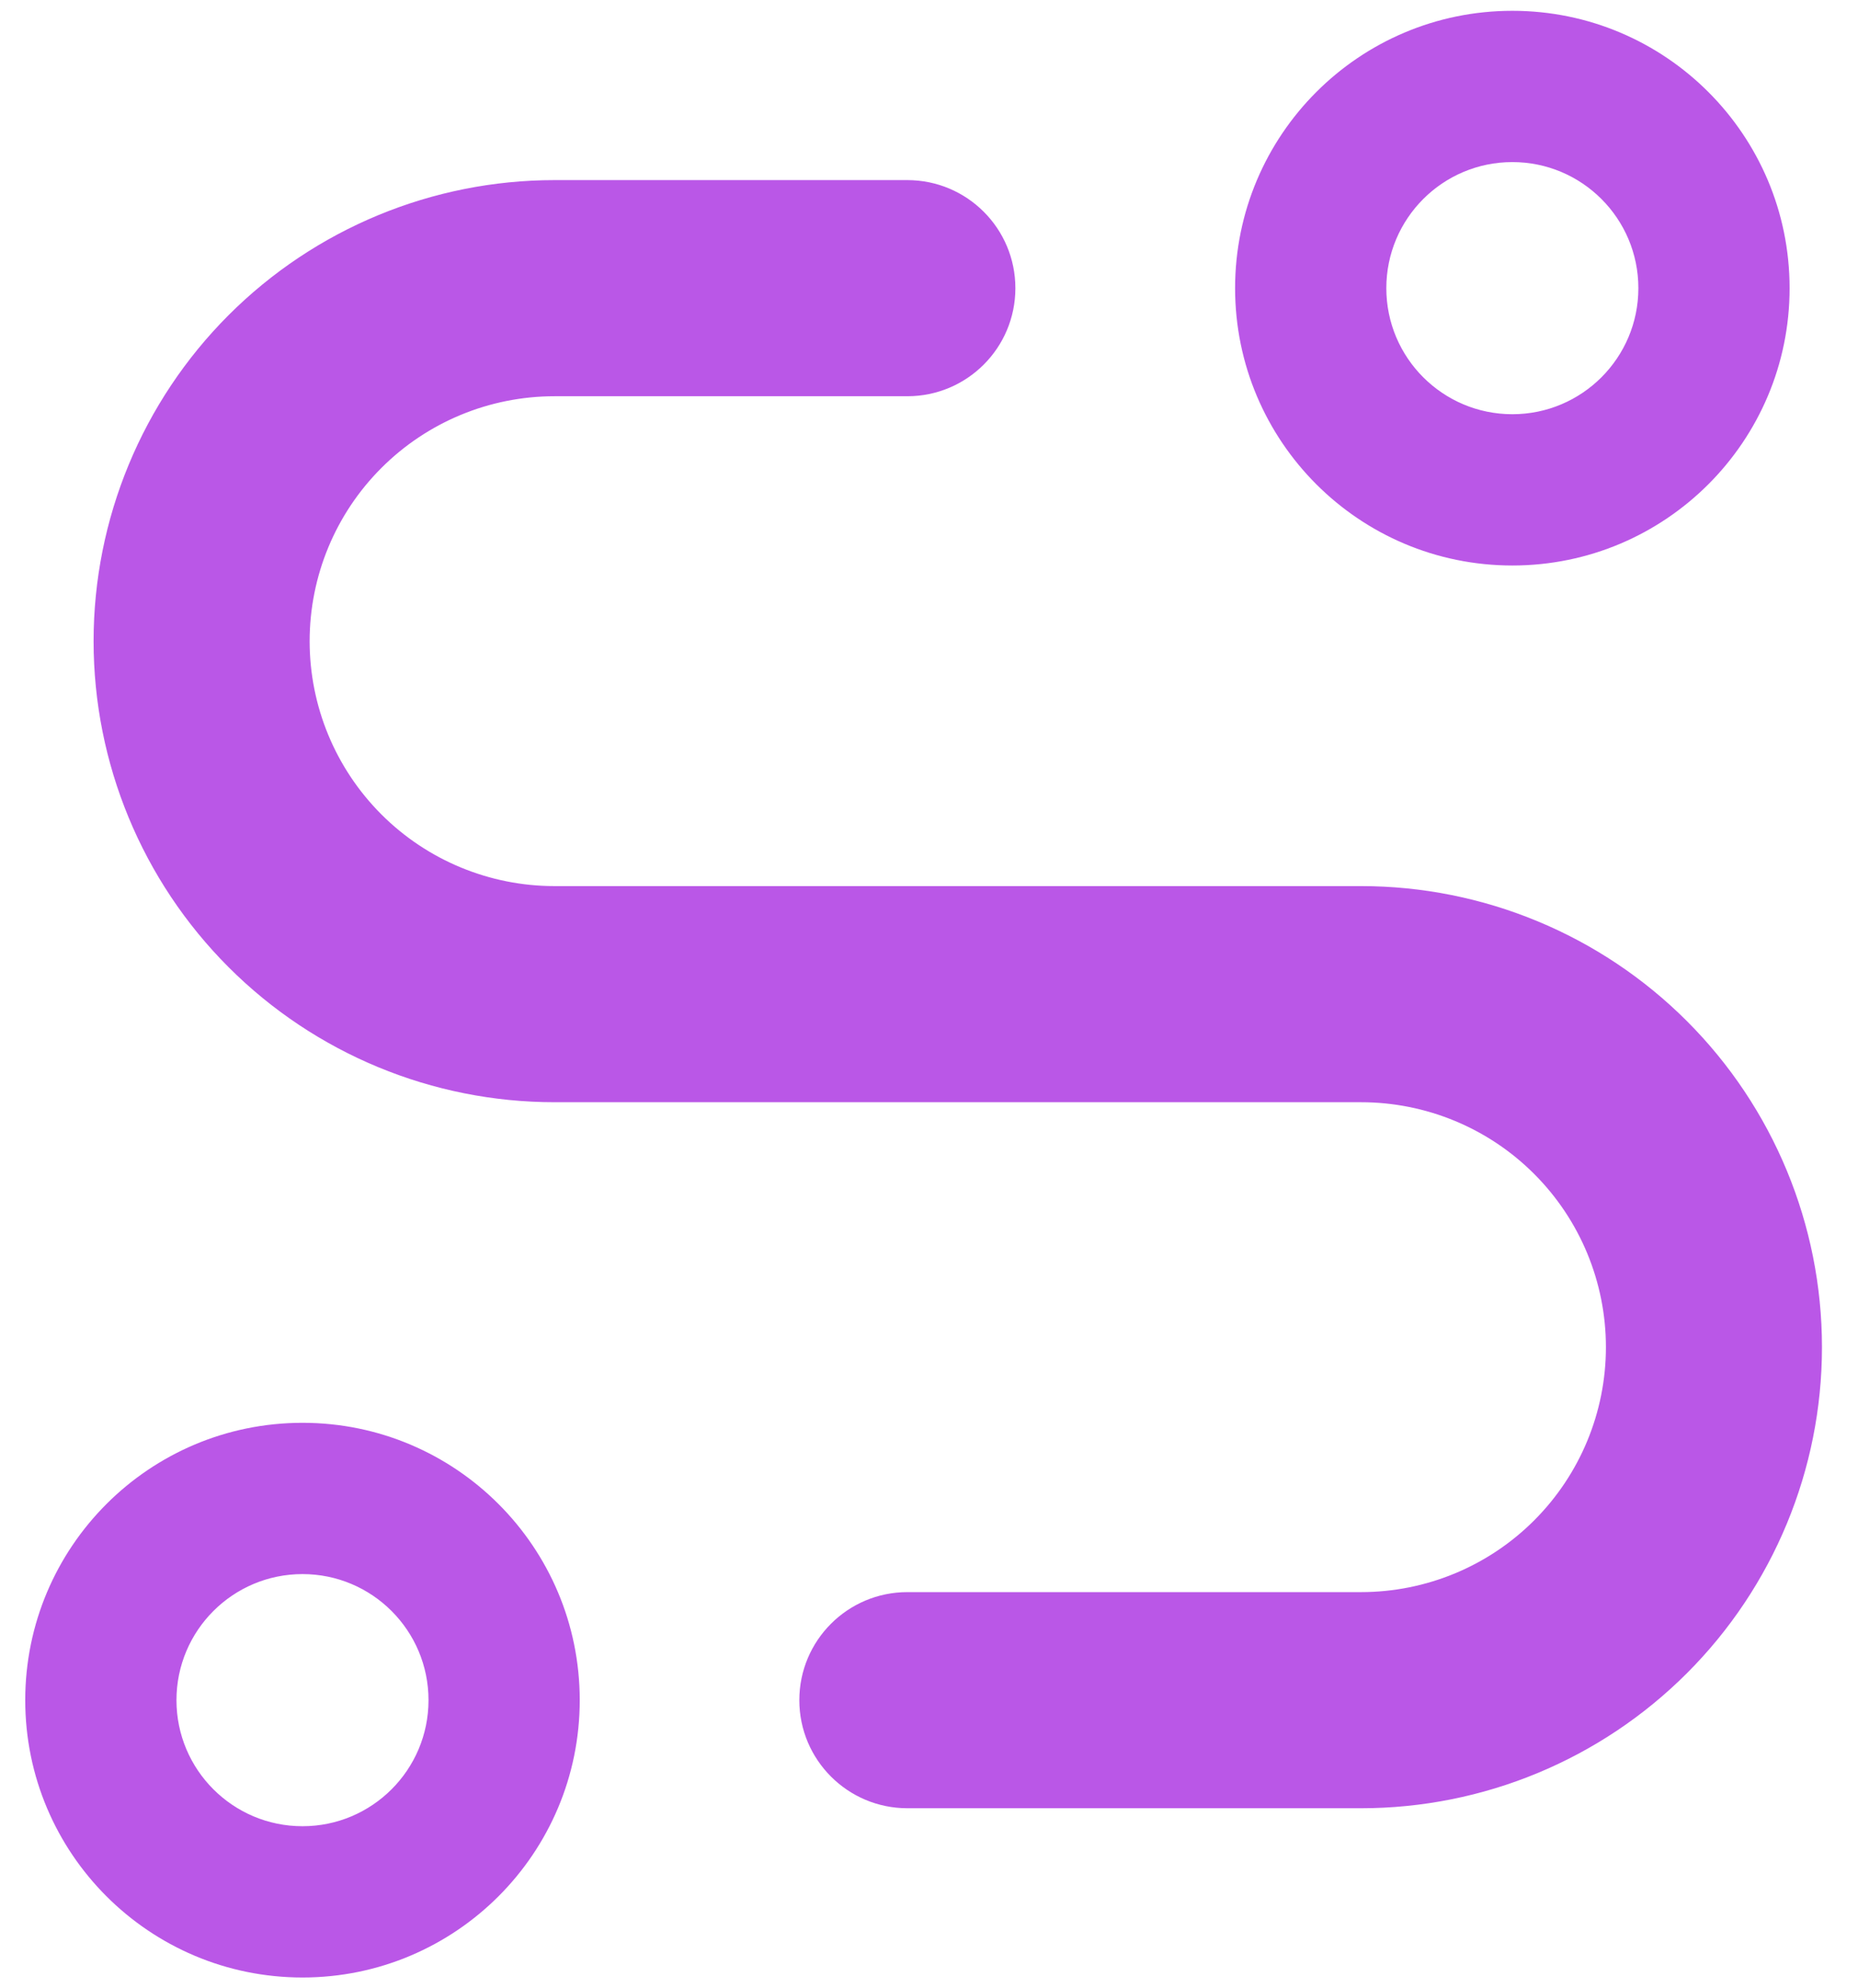 <svg width="43" height="46" viewBox="0 0 43 46" fill="none" xmlns="http://www.w3.org/2000/svg">
<path fill-rule="evenodd" clip-rule="evenodd" d="M35.001 3.75C33.39 3.75 32.084 5.056 32.084 6.667C32.084 8.277 33.39 9.583 35.001 9.583C36.611 9.583 37.917 8.277 37.917 6.667C37.917 5.056 36.611 3.75 35.001 3.75ZM28.584 6.667C28.584 3.123 31.457 0.25 35.001 0.25C38.544 0.25 41.417 3.123 41.417 6.667C41.417 10.21 38.544 13.083 35.001 13.083C31.457 13.083 28.584 10.21 28.584 6.667ZM7.001 36.417C5.39 36.417 4.084 37.723 4.084 39.334C4.084 40.944 5.39 42.25 7.001 42.25C8.611 42.25 9.917 40.944 9.917 39.334C9.917 37.723 8.611 36.417 7.001 36.417ZM0.584 39.334C0.584 35.79 3.457 32.917 7.001 32.917C10.544 32.917 13.417 35.79 13.417 39.334C13.417 42.877 10.544 45.75 7.001 45.75C3.457 45.75 0.584 42.877 0.584 39.334ZM8.826 10.827C9.888 9.764 11.33 9.167 12.833 9.167H20.999C22.38 9.167 23.499 8.048 23.499 6.667C23.499 5.286 22.38 4.167 20.999 4.167H12.833C10.004 4.167 7.291 5.291 5.29 7.291C3.29 9.292 2.166 12.005 2.166 14.834C2.166 17.663 3.29 20.376 5.29 22.376C7.291 24.377 10.004 25.5 12.833 25.5H31.499C33.002 25.5 34.444 26.097 35.506 27.16C36.569 28.223 37.166 29.664 37.166 31.167C37.166 32.67 36.569 34.111 35.506 35.174C34.444 36.237 33.002 36.834 31.499 36.834H20.999C19.619 36.834 18.499 37.953 18.499 39.334C18.499 40.714 19.619 41.834 20.999 41.834H31.499C34.328 41.834 37.041 40.71 39.042 38.709C41.042 36.709 42.166 33.996 42.166 31.167C42.166 28.338 41.042 25.625 39.042 23.625C37.041 21.624 34.328 20.5 31.499 20.5H12.833C11.33 20.5 9.888 19.903 8.826 18.841C7.763 17.778 7.166 16.337 7.166 14.834C7.166 13.331 7.763 11.889 8.826 10.827Z" fill="#BA57E7"/>
</svg>
